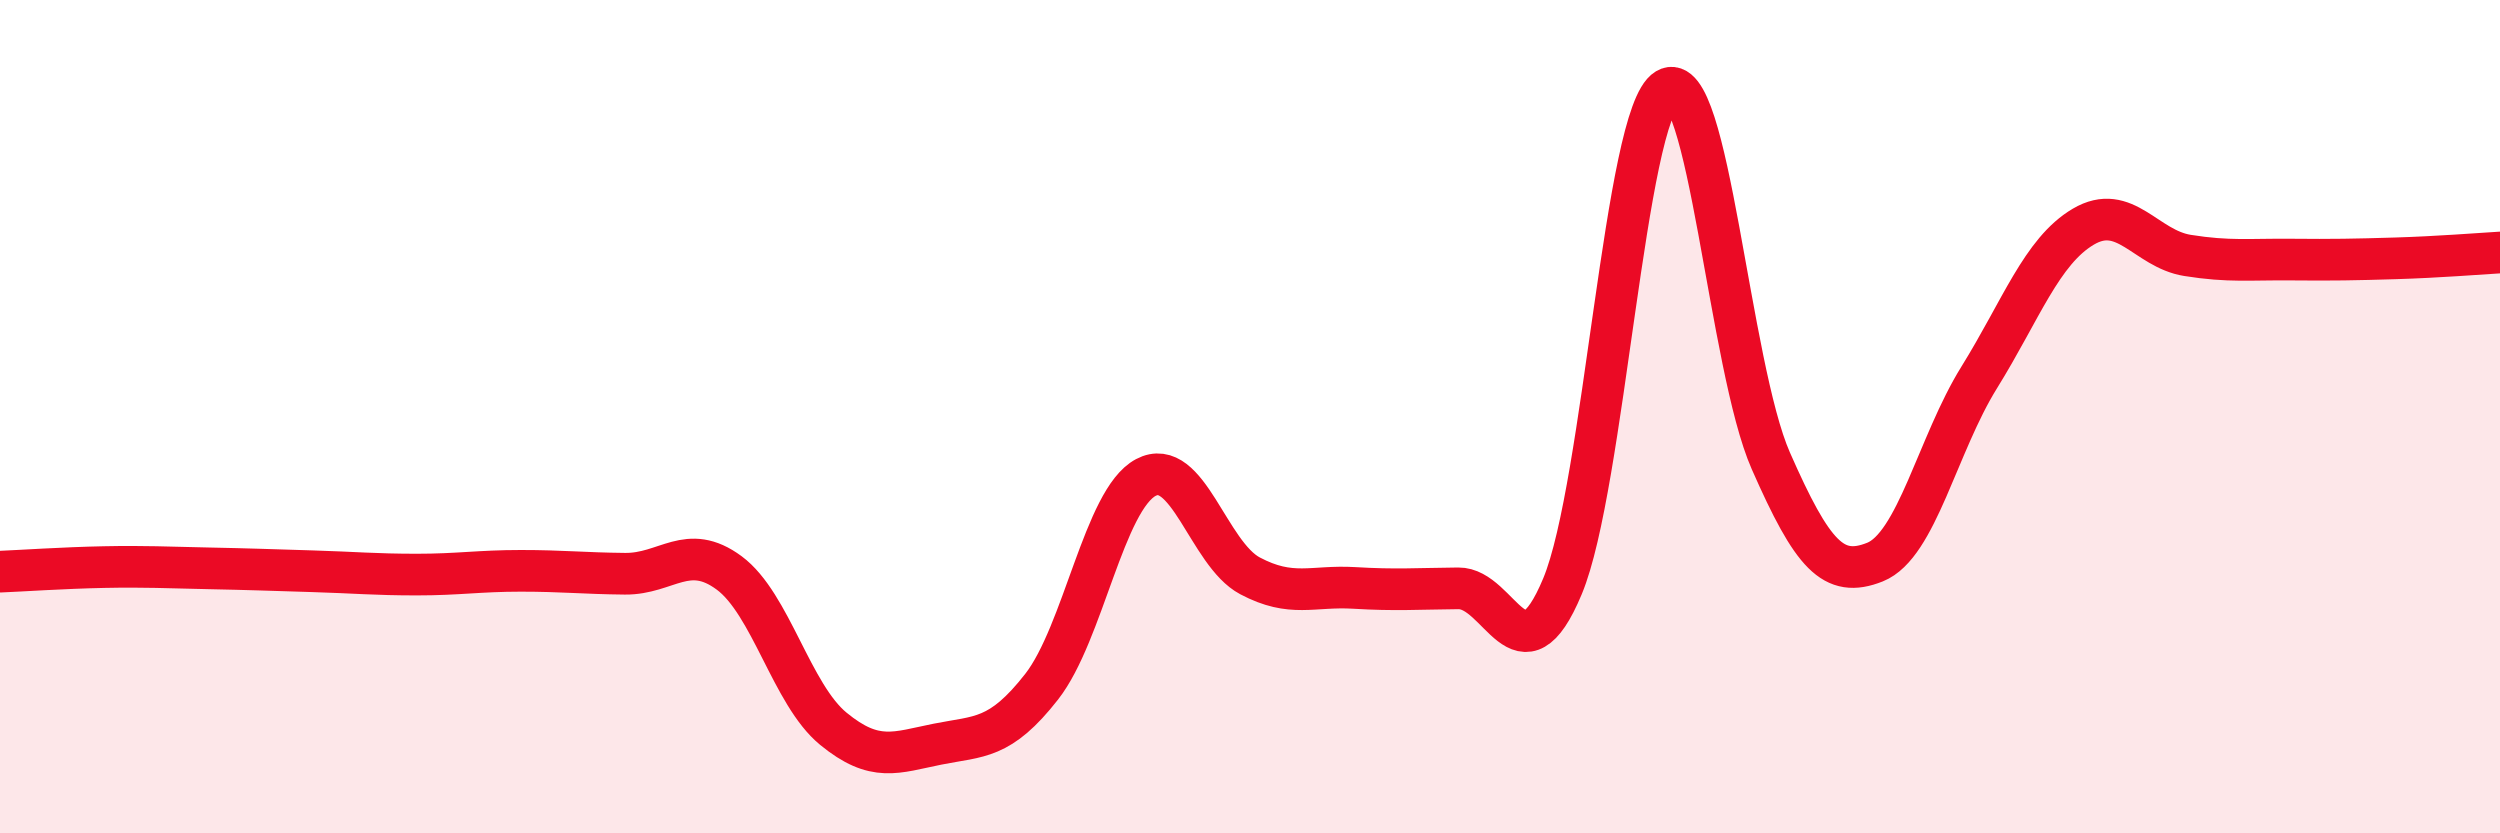 
    <svg width="60" height="20" viewBox="0 0 60 20" xmlns="http://www.w3.org/2000/svg">
      <path
        d="M 0,13.72 C 0.5,13.7 1.5,13.63 2.5,13.61 C 3.5,13.59 4,13.62 5,13.64 C 6,13.66 6.5,13.68 7.5,13.71 C 8.5,13.74 9,13.79 10,13.79 C 11,13.79 11.5,13.7 12.5,13.7 C 13.5,13.7 14,13.76 15,13.77 C 16,13.78 16.5,13.01 17.5,13.75 C 18.5,14.49 19,16.67 20,17.49 C 21,18.31 21.5,18.06 22.5,17.86 C 23.5,17.66 24,17.76 25,16.48 C 26,15.2 26.5,11.99 27.5,11.46 C 28.5,10.93 29,13.29 30,13.82 C 31,14.35 31.5,14.05 32.5,14.11 C 33.5,14.17 34,14.13 35,14.12 C 36,14.11 36.5,16.47 37.5,14.07 C 38.5,11.67 39,2.74 40,2.14 C 41,1.54 41.5,8.79 42.5,11.06 C 43.5,13.33 44,13.89 45,13.49 C 46,13.09 46.5,10.67 47.5,9.06 C 48.5,7.45 49,6.03 50,5.44 C 51,4.85 51.5,5.97 52.5,6.13 C 53.5,6.29 54,6.22 55,6.23 C 56,6.24 56.5,6.23 57.5,6.2 C 58.5,6.17 59.5,6.09 60,6.06L60 20L0 20Z"
        fill="#EB0A25"
        opacity="0.1"
        stroke-linecap="round"
        stroke-linejoin="round"
      />
      <path
        d="M 0,13.72 C 0.5,13.7 1.5,13.63 2.5,13.61 C 3.5,13.59 4,13.62 5,13.64 C 6,13.66 6.5,13.68 7.5,13.71 C 8.5,13.74 9,13.79 10,13.79 C 11,13.79 11.5,13.7 12.5,13.7 C 13.5,13.7 14,13.76 15,13.77 C 16,13.78 16.5,13.01 17.5,13.75 C 18.5,14.49 19,16.67 20,17.49 C 21,18.31 21.5,18.06 22.5,17.86 C 23.5,17.66 24,17.76 25,16.48 C 26,15.2 26.5,11.99 27.5,11.46 C 28.5,10.93 29,13.29 30,13.82 C 31,14.35 31.5,14.05 32.5,14.11 C 33.5,14.17 34,14.13 35,14.12 C 36,14.11 36.5,16.47 37.5,14.07 C 38.5,11.67 39,2.74 40,2.14 C 41,1.54 41.5,8.79 42.5,11.06 C 43.5,13.33 44,13.89 45,13.49 C 46,13.09 46.5,10.67 47.5,9.06 C 48.5,7.45 49,6.03 50,5.44 C 51,4.85 51.5,5.97 52.5,6.13 C 53.5,6.29 54,6.22 55,6.23 C 56,6.24 56.5,6.23 57.5,6.2 C 58.5,6.17 59.5,6.09 60,6.06"
        stroke="#EB0A25"
        stroke-width="1"
        fill="none"
        stroke-linecap="round"
        stroke-linejoin="round"
      />
    </svg>
  